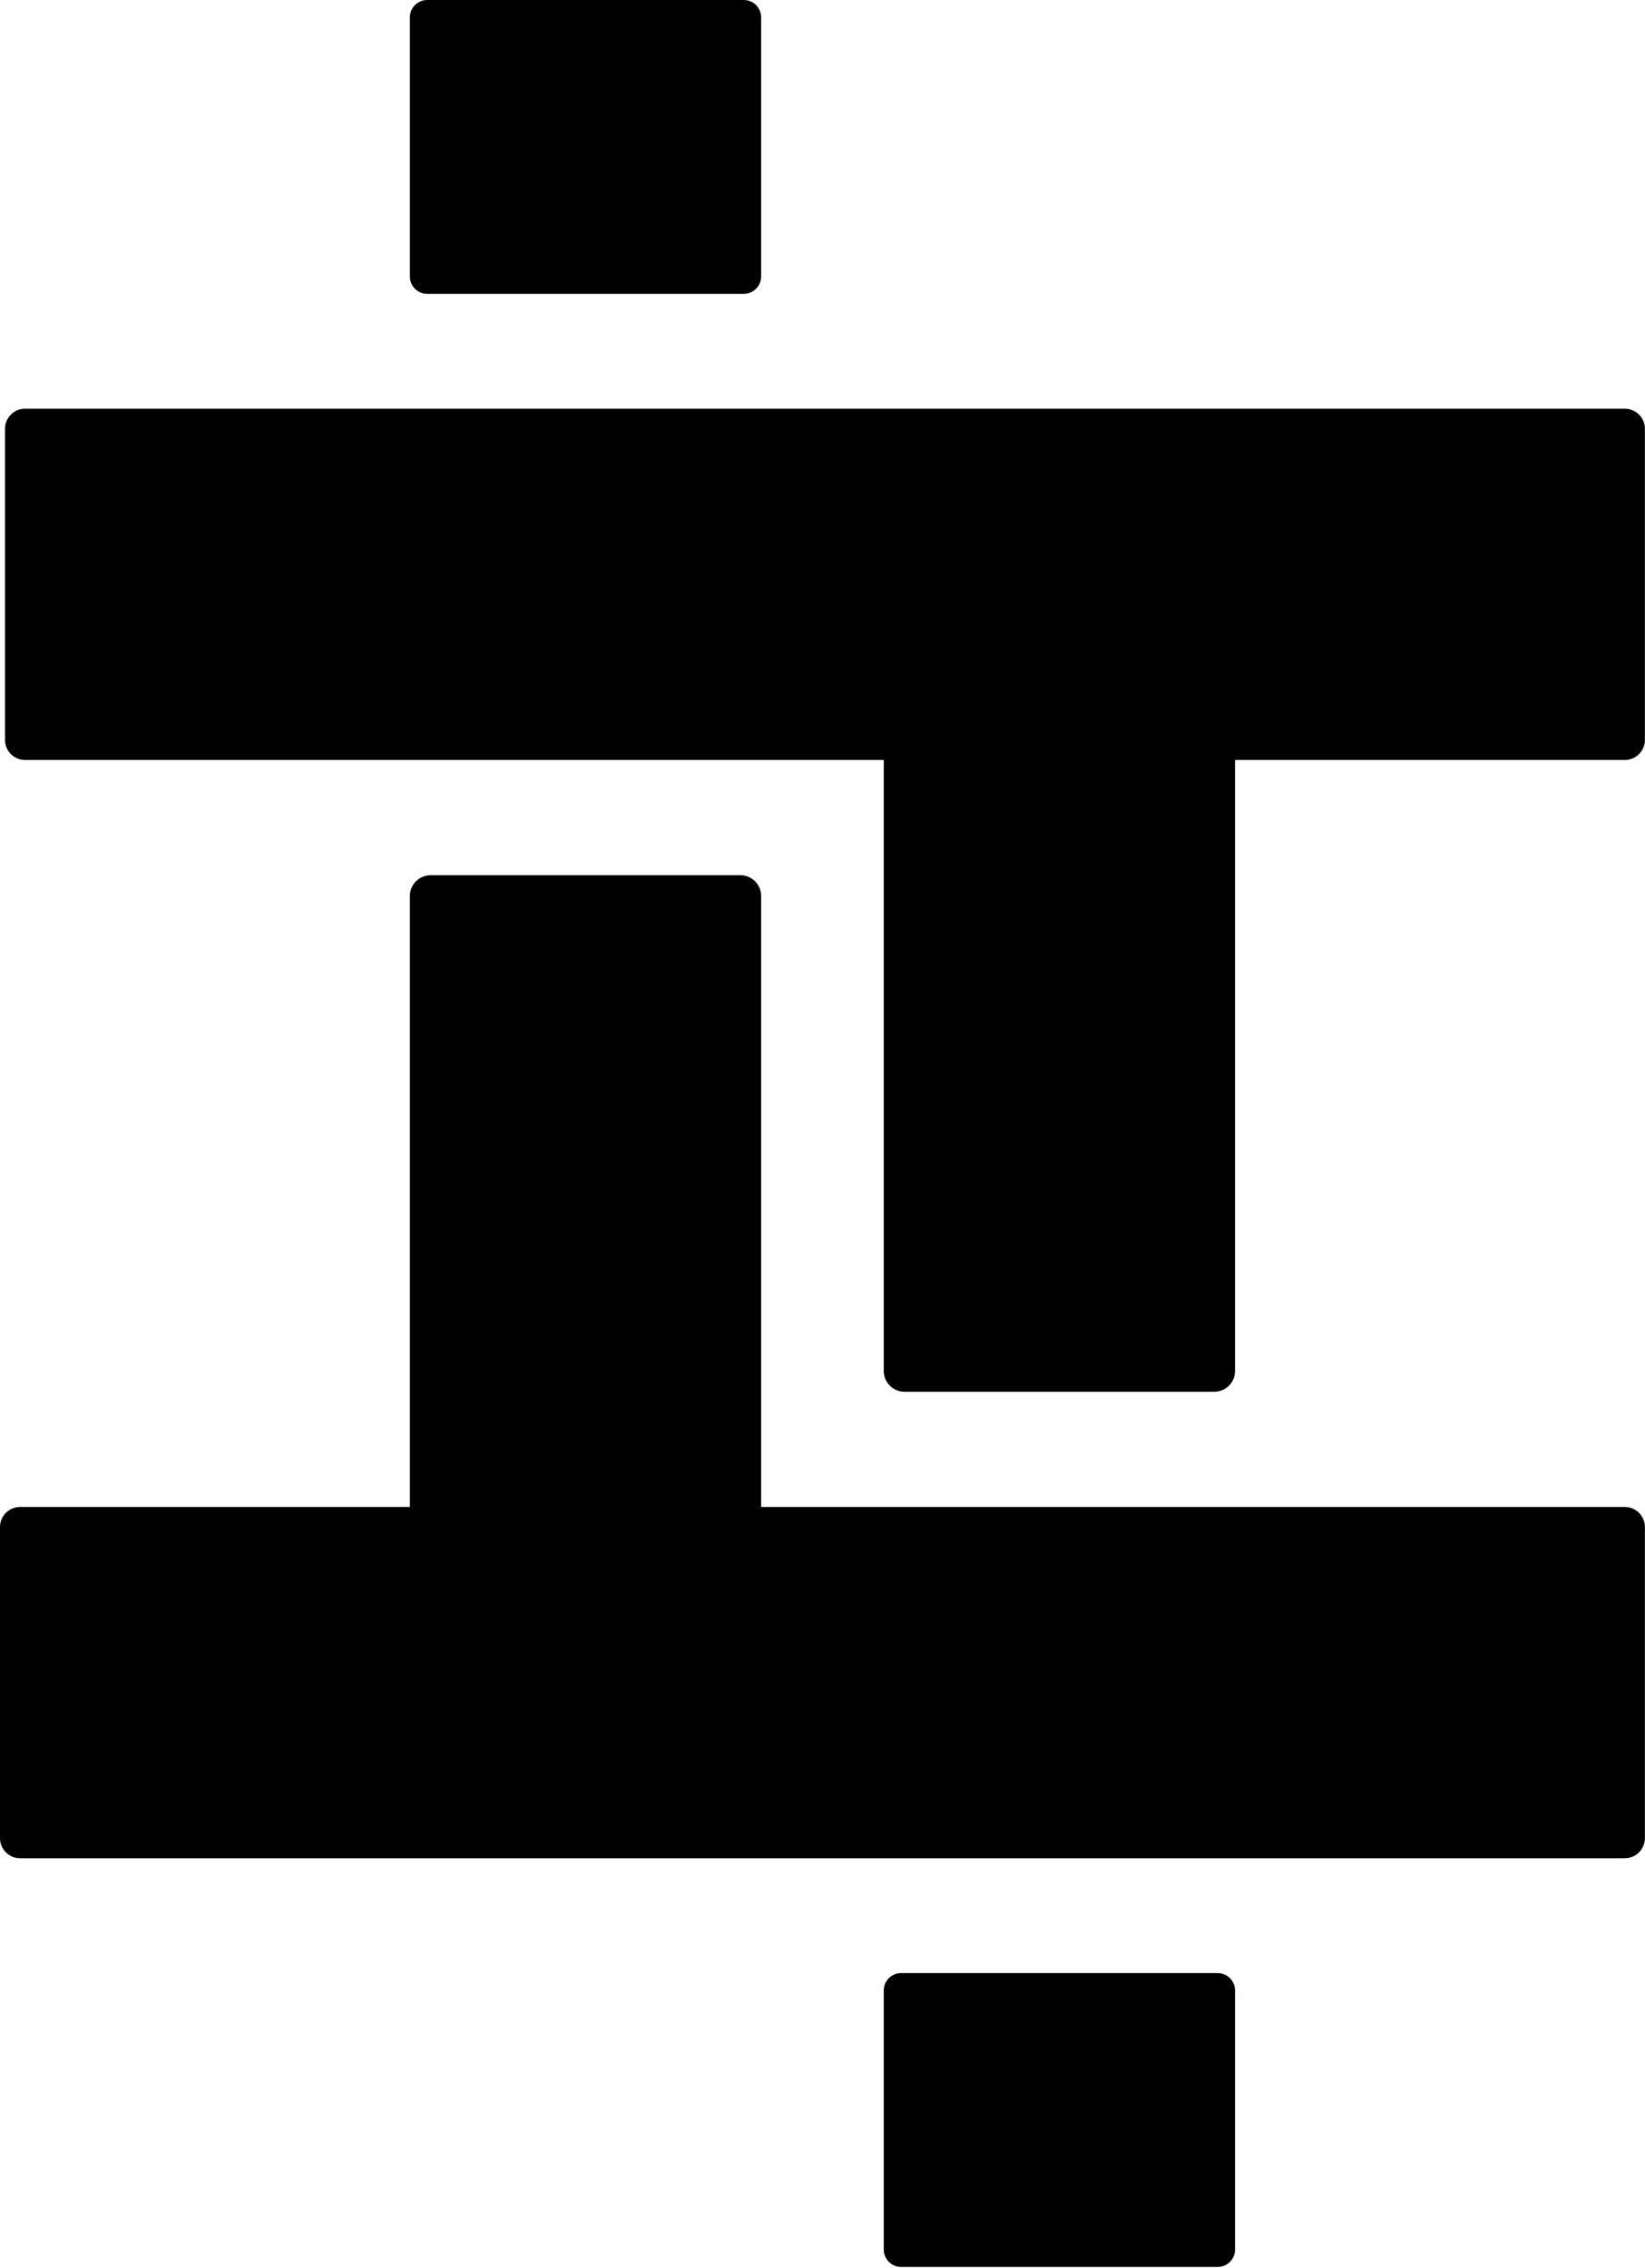 <?xml version="1.0" encoding="UTF-8" standalone="no"?><!DOCTYPE svg PUBLIC "-//W3C//DTD SVG 1.1//EN" "http://www.w3.org/Graphics/SVG/1.1/DTD/svg11.dtd"><svg width="100%" height="100%" viewBox="0 0 1037 1430" version="1.1" xmlns="http://www.w3.org/2000/svg" xmlns:xlink="http://www.w3.org/1999/xlink" xml:space="preserve" xmlns:serif="http://www.serif.com/" style="fill-rule:evenodd;clip-rule:evenodd;stroke-linejoin:round;stroke-miterlimit:2;"><g><g><path d="M258.366,1047.67c0,7.227 5.868,13.095 13.096,13.095l195.265,0c7.228,0 13.096,-5.868 13.096,-13.095l-0,-482.815c-0,-7.228 -5.868,-13.096 -13.096,-13.096l-195.265,0c-7.228,0 -13.096,5.868 -13.096,13.096l0,482.815Z" style="fill:#000;"/><path d="M258.366,174.306c0,6.046 4.909,10.955 10.955,10.955l199.547,-0c6.046,-0 10.955,-4.909 10.955,-10.955l-0,-163.351c-0,-6.046 -4.909,-10.955 -10.955,-10.955l-199.547,0c-6.046,0 -10.955,4.909 -10.955,10.955l0,163.351Z" style="fill:#000;"/><path d="M12.647,950.037c-6.98,-0 -12.647,5.667 -12.647,12.647l-0,196.162c-0,6.981 5.667,12.648 12.647,12.648l1011.64,-0c6.98,-0 12.647,-5.667 12.647,-12.648l0,-196.162c0,-6.98 -5.667,-12.647 -12.647,-12.647l-1011.64,-0Z" style="fill:#000;"/></g><g><path d="M778.568,381.489c-0,-7.228 -5.868,-13.096 -13.096,-13.096l-195.265,0c-7.228,0 -13.096,5.868 -13.096,13.096l0,482.815c0,7.227 5.868,13.095 13.096,13.095l195.265,0c7.228,0 13.096,-5.868 13.096,-13.095l-0,-482.815Z" style="fill:#000;"/><path d="M778.568,1254.85c-0,-6.047 -4.909,-10.955 -10.955,-10.955l-199.547,-0c-6.046,-0 -10.955,4.908 -10.955,10.955l0,163.35c0,6.047 4.909,10.955 10.955,10.955l199.547,0c6.046,0 10.955,-4.908 10.955,-10.955l-0,-163.35Z" style="fill:#000;"/><path d="M1024.29,479.122c6.98,-0 12.647,-5.668 12.647,-12.648l0,-196.162c0,-6.98 -5.667,-12.647 -12.647,-12.647l-1008.49,-0c-6.98,-0 -12.647,5.667 -12.647,12.647l-0,196.162c-0,6.98 5.667,12.648 12.647,12.648l1008.49,-0Z" style="fill:#000;"/></g></g></svg>